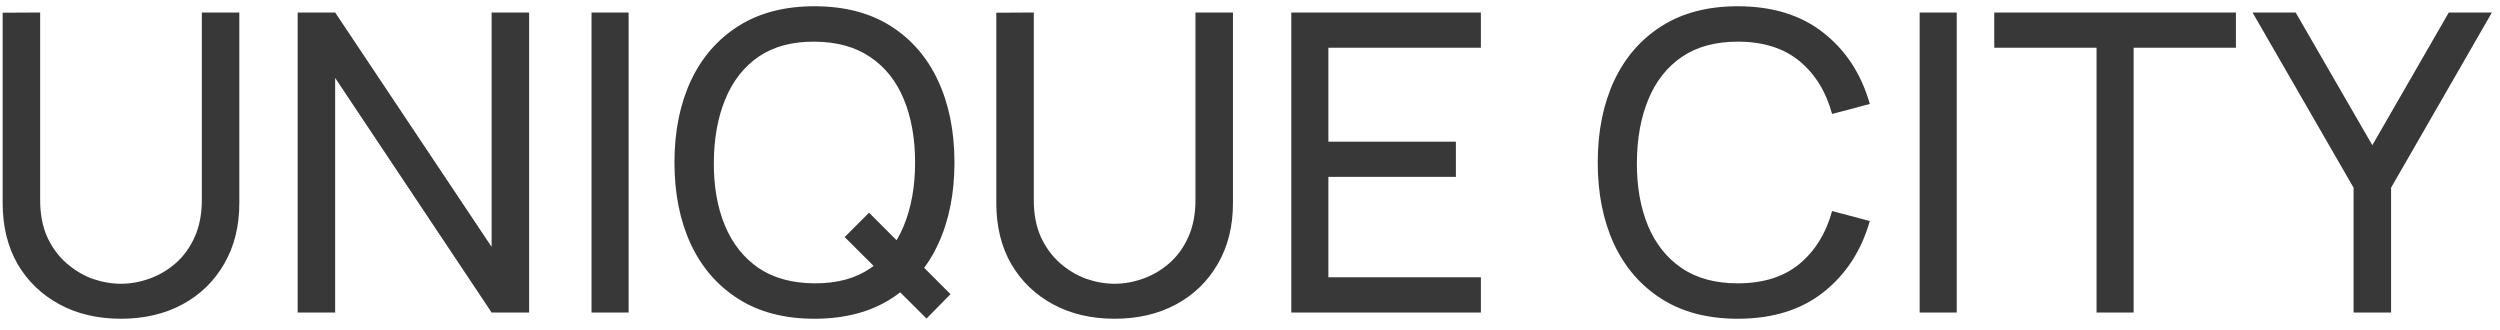 <?xml version="1.0" encoding="UTF-8"?>
<svg xmlns="http://www.w3.org/2000/svg" width="144" height="19" viewBox="0 0 144 19" fill="none">
  <path d="M6.969 18.36C5.633 18.36 4.453 18.084 3.429 17.532C2.405 16.98 1.601 16.208 1.017 15.216C0.441 14.216 0.153 13.044 0.153 11.7V0.732L2.313 0.72V11.52C2.313 12.336 2.449 13.048 2.721 13.656C3.001 14.256 3.369 14.756 3.825 15.156C4.281 15.556 4.781 15.856 5.325 16.056C5.877 16.248 6.425 16.344 6.969 16.344C7.521 16.344 8.073 16.244 8.625 16.044C9.177 15.844 9.677 15.548 10.125 15.156C10.581 14.756 10.945 14.252 11.217 13.644C11.489 13.036 11.625 12.328 11.625 11.52V0.72H13.785V11.7C13.785 13.036 13.493 14.204 12.909 15.204C12.333 16.204 11.533 16.98 10.509 17.532C9.485 18.084 8.305 18.36 6.969 18.36ZM17.145 18V0.72H19.305L28.317 14.22V0.72H30.477V18H28.317L19.305 4.488V18H17.145ZM34.072 18V0.72H36.208V18H34.072ZM53.369 18.348L48.653 13.656L50.057 12.252L54.749 16.944L53.369 18.348ZM46.913 18.36C45.193 18.36 43.733 17.98 42.533 17.22C41.333 16.46 40.417 15.404 39.785 14.052C39.161 12.7 38.849 11.136 38.849 9.36C38.849 7.584 39.161 6.02 39.785 4.668C40.417 3.316 41.333 2.26 42.533 1.5C43.733 0.74 45.193 0.36 46.913 0.36C48.641 0.36 50.105 0.74 51.305 1.5C52.505 2.26 53.417 3.316 54.041 4.668C54.665 6.02 54.977 7.584 54.977 9.36C54.977 11.136 54.665 12.7 54.041 14.052C53.417 15.404 52.505 16.46 51.305 17.22C50.105 17.98 48.641 18.36 46.913 18.36ZM46.913 16.32C48.201 16.328 49.273 16.04 50.129 15.456C50.993 14.864 51.637 14.044 52.061 12.996C52.493 11.948 52.709 10.736 52.709 9.36C52.709 7.976 52.493 6.764 52.061 5.724C51.637 4.684 50.993 3.872 50.129 3.288C49.273 2.704 48.201 2.408 46.913 2.4C45.625 2.392 44.553 2.68 43.697 3.264C42.849 3.848 42.209 4.664 41.777 5.712C41.345 6.76 41.125 7.976 41.117 9.36C41.109 10.736 41.321 11.944 41.753 12.984C42.185 14.024 42.829 14.84 43.685 15.432C44.549 16.016 45.625 16.312 46.913 16.32ZM64.203 18.36C62.867 18.36 61.687 18.084 60.663 17.532C59.639 16.98 58.835 16.208 58.251 15.216C57.675 14.216 57.387 13.044 57.387 11.7V0.732L59.547 0.72V11.52C59.547 12.336 59.683 13.048 59.955 13.656C60.235 14.256 60.603 14.756 61.059 15.156C61.515 15.556 62.015 15.856 62.559 16.056C63.111 16.248 63.659 16.344 64.203 16.344C64.755 16.344 65.307 16.244 65.859 16.044C66.411 15.844 66.911 15.548 67.359 15.156C67.815 14.756 68.179 14.252 68.451 13.644C68.723 13.036 68.859 12.328 68.859 11.52V0.72H71.019V11.7C71.019 13.036 70.727 14.204 70.143 15.204C69.567 16.204 68.767 16.98 67.743 17.532C66.719 18.084 65.539 18.36 64.203 18.36ZM74.379 18V0.72H85.299V2.748H76.515V8.16H83.859V10.188H76.515V15.972H85.299V18H74.379ZM100.093 18.36C98.373 18.36 96.913 17.98 95.713 17.22C94.513 16.46 93.597 15.404 92.965 14.052C92.341 12.7 92.029 11.136 92.029 9.36C92.029 7.584 92.341 6.02 92.965 4.668C93.597 3.316 94.513 2.26 95.713 1.5C96.913 0.74 98.373 0.36 100.093 0.36C102.093 0.36 103.737 0.868 105.025 1.884C106.321 2.9 107.213 4.268 107.701 5.988L105.529 6.564C105.177 5.276 104.549 4.26 103.645 3.516C102.741 2.772 101.557 2.4 100.093 2.4C98.805 2.4 97.733 2.692 96.877 3.276C96.021 3.86 95.377 4.676 94.945 5.724C94.513 6.764 94.293 7.976 94.285 9.36C94.277 10.736 94.489 11.948 94.921 12.996C95.353 14.036 96.001 14.852 96.865 15.444C97.729 16.028 98.805 16.32 100.093 16.32C101.557 16.32 102.741 15.948 103.645 15.204C104.549 14.452 105.177 13.436 105.529 12.156L107.701 12.732C107.213 14.444 106.321 15.812 105.025 16.836C103.737 17.852 102.093 18.36 100.093 18.36ZM110.572 18V0.72H112.708V18H110.572ZM120.761 18V2.748H114.869V0.72H128.789V2.748H122.897V18H120.761ZM135.566 18V10.812L129.746 0.72H132.23L136.646 8.364L141.05 0.72H143.534L137.726 10.812V18H135.566Z" fill="#383838"></path>
</svg>
